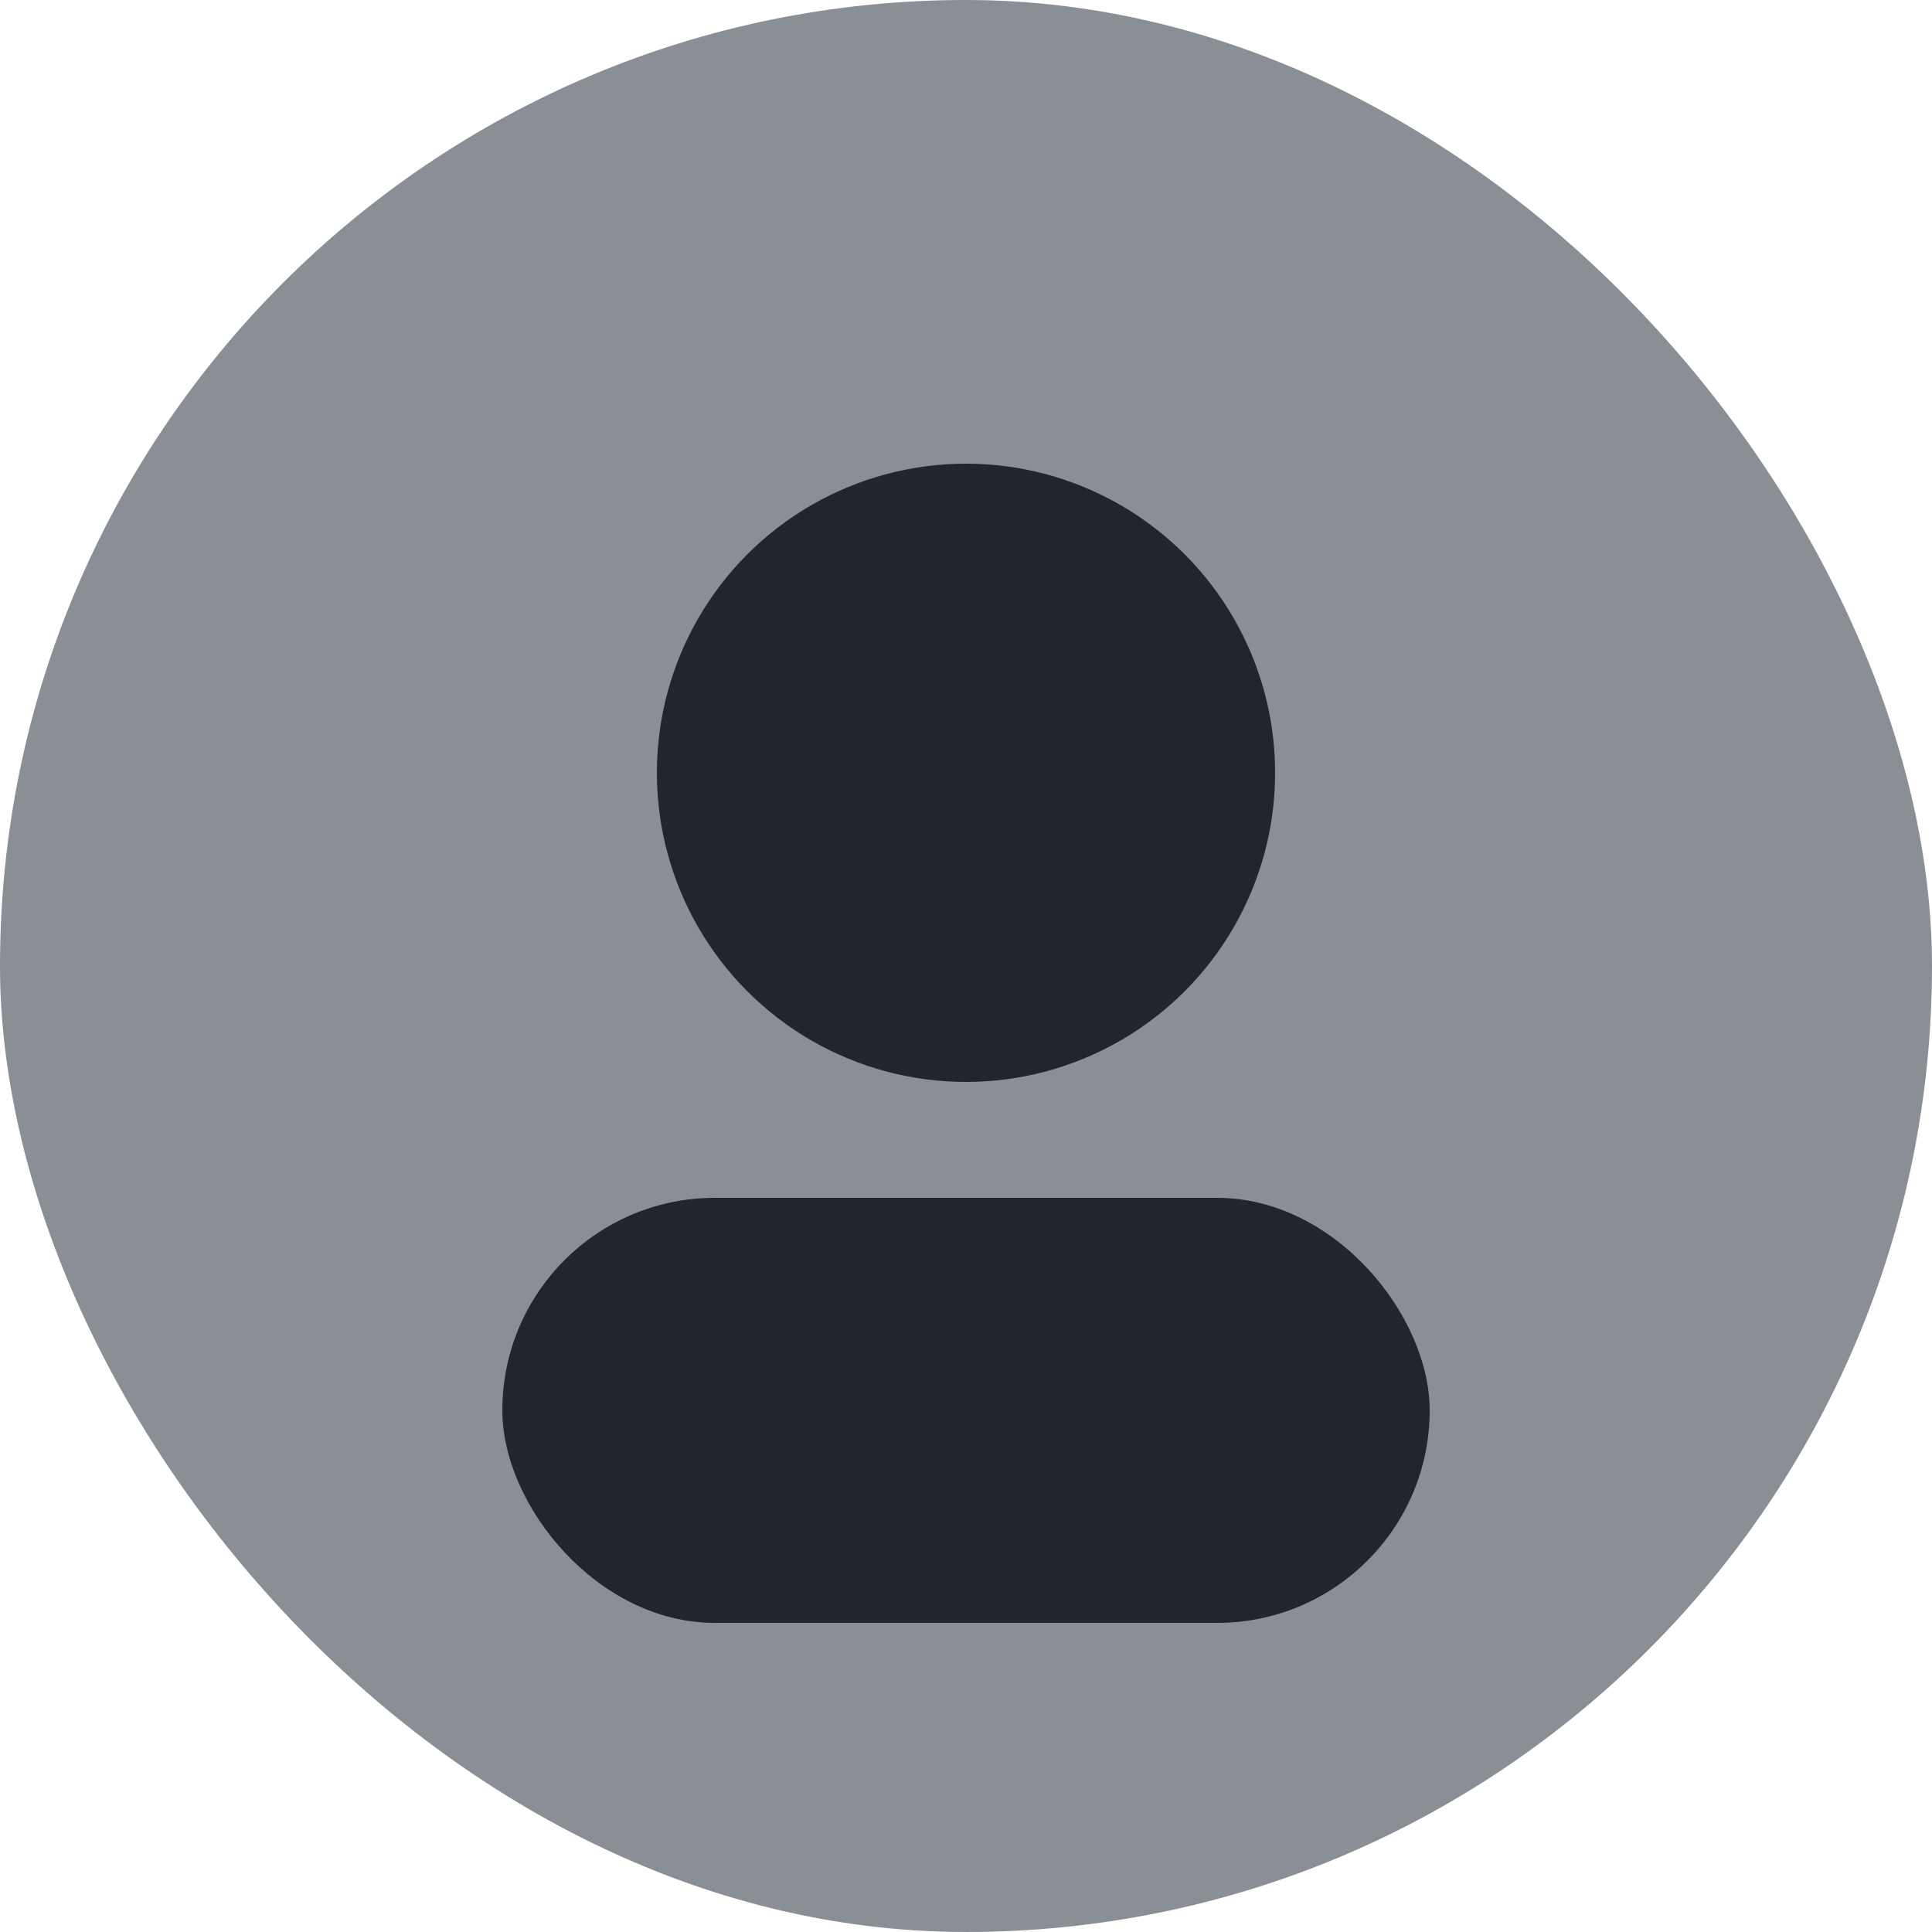 <svg xmlns="http://www.w3.org/2000/svg" viewBox="0 0 100 100"><rect width="100" height="100" fill="#8a8f96" rx="50"/><circle cx="50" cy="40" r="16" fill="#21262c"/><rect width="48" height="22" x="26" y="62" fill="#21262c" rx="11"/></svg>